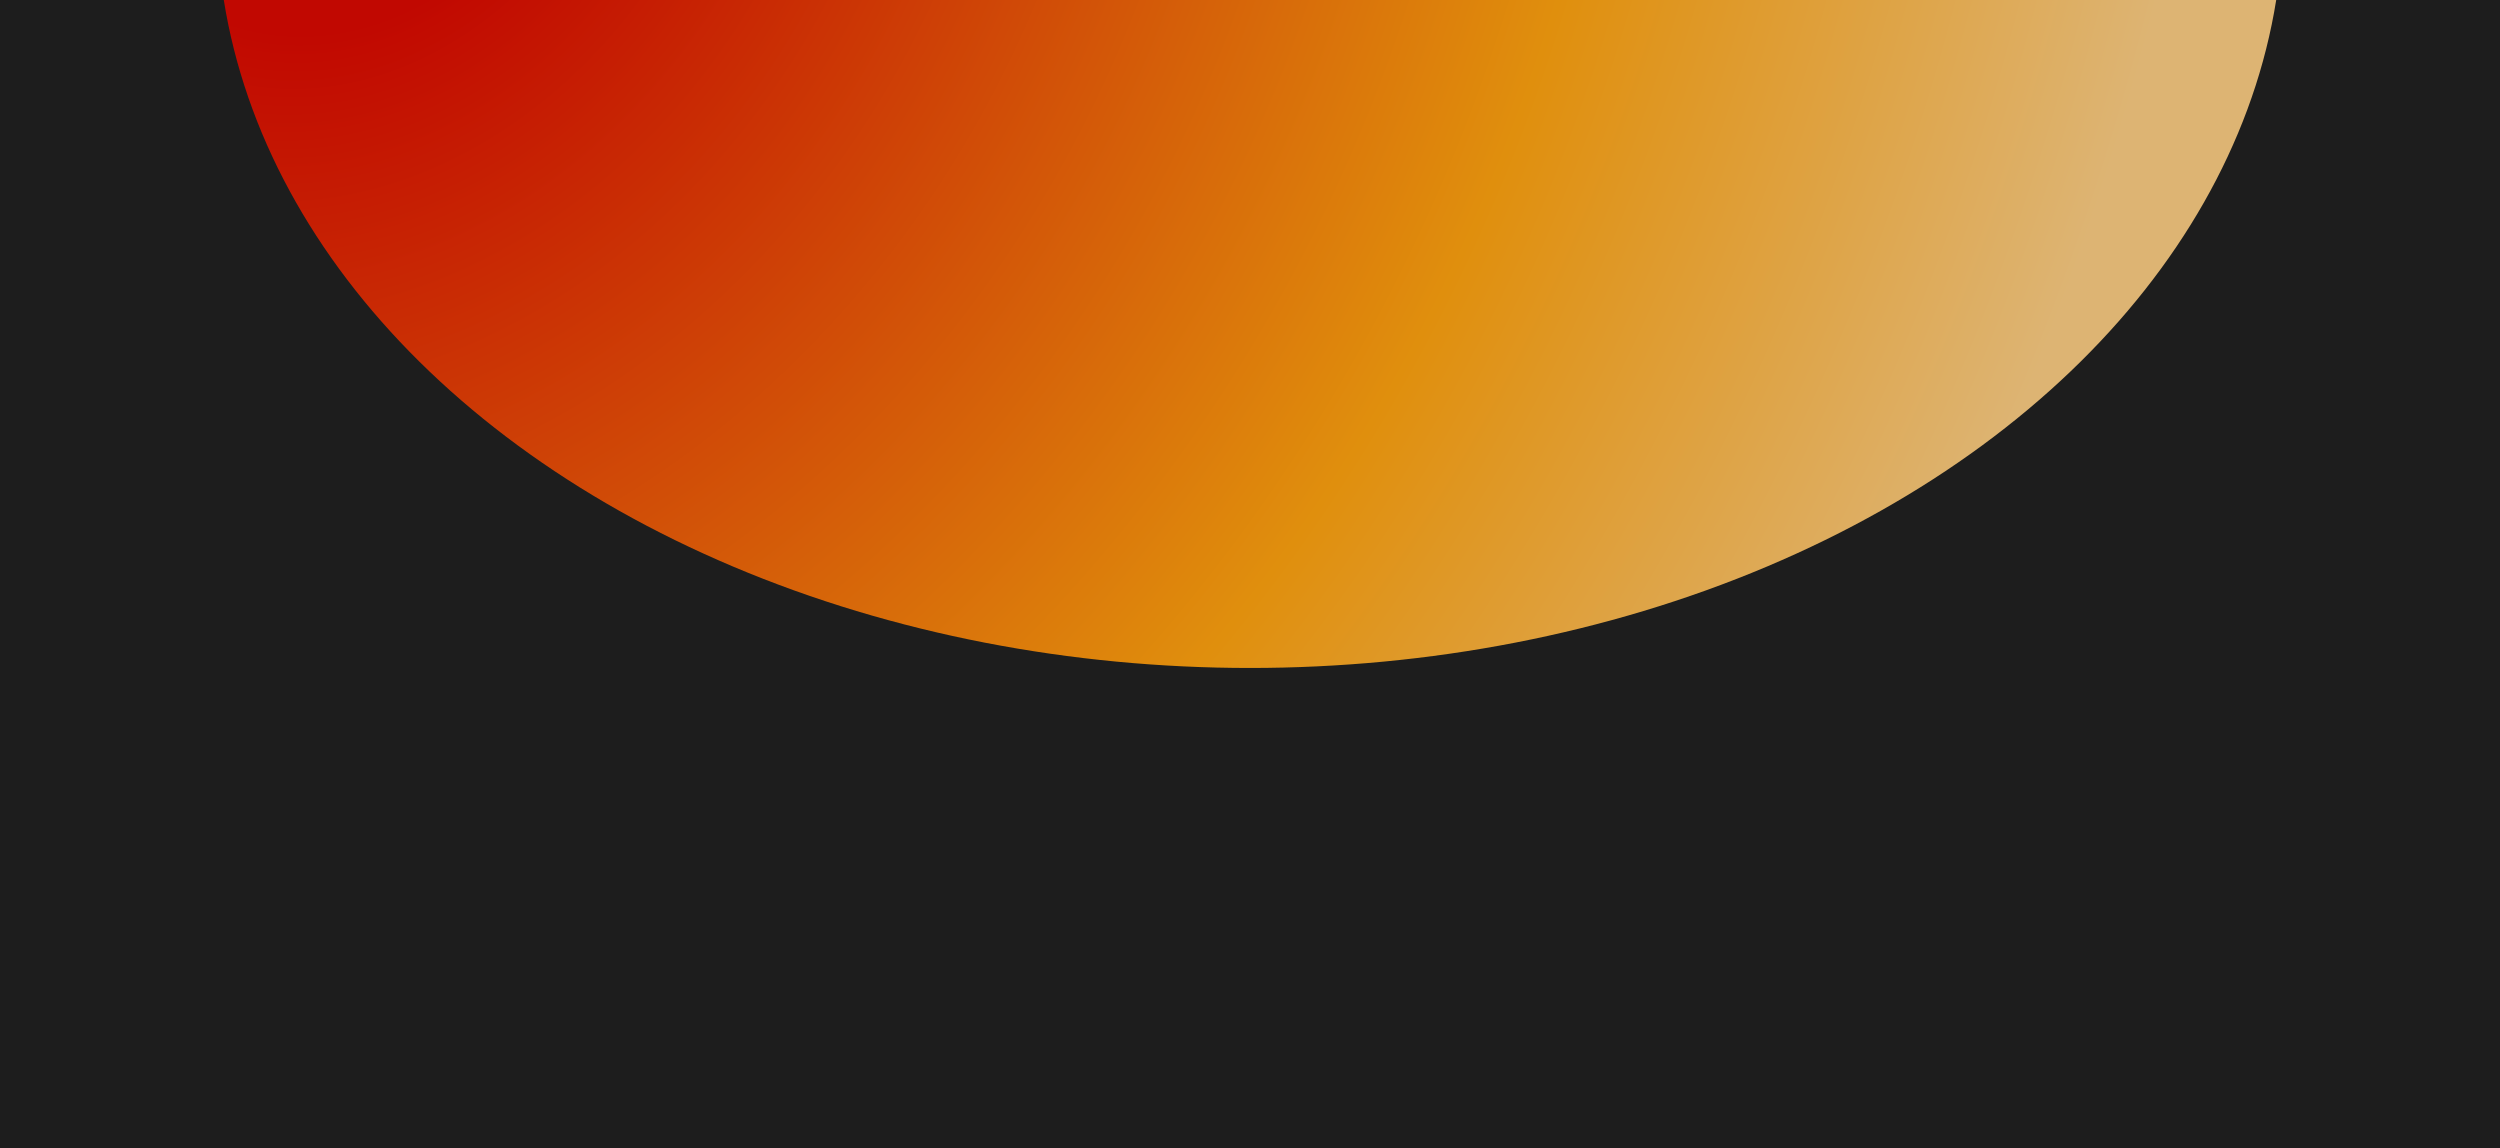 <?xml version="1.0" encoding="utf-8"?>
<svg xmlns="http://www.w3.org/2000/svg" fill="none" height="100%" overflow="visible" preserveAspectRatio="none" style="display: block;" viewBox="0 0 1280 588" width="100%">
<g clip-path="url(#clip0_0_750)" id="Frame 104">
<rect fill="#1D1D1D" height="588" width="1280"/>
<g filter="url(#filter0_f_0_750)" id="Ellipse 7">
<ellipse cx="640" cy="-45" fill="url(#paint0_radial_0_750)" rx="529" ry="387"/>
</g>
</g>
<defs>
<filter color-interpolation-filters="sRGB" filterUnits="userSpaceOnUse" height="974" id="filter0_f_0_750" width="1258" x="11" y="-532">
<feFlood flood-opacity="0" result="BackgroundImageFix"/>
<feBlend in="SourceGraphic" in2="BackgroundImageFix" mode="normal" result="shape"/>
<feGaussianBlur result="effect1_foregroundBlur_0_750" stdDeviation="50"/>
</filter>
<radialGradient cx="0" cy="0" gradientTransform="translate(178 -145.5) rotate(24.855) scale(929.053 1147.58)" gradientUnits="userSpaceOnUse" id="paint0_radial_0_750" r="1">
<stop offset="0.139" stop-color="#C10801"/>
<stop offset="0.683" stop-color="#E08F0D"/>
<stop offset="1" stop-color="#DDB473"/>
</radialGradient>
<clipPath id="clip0_0_750">
<rect fill="white" height="588" width="1280"/>
</clipPath>
</defs>
</svg>